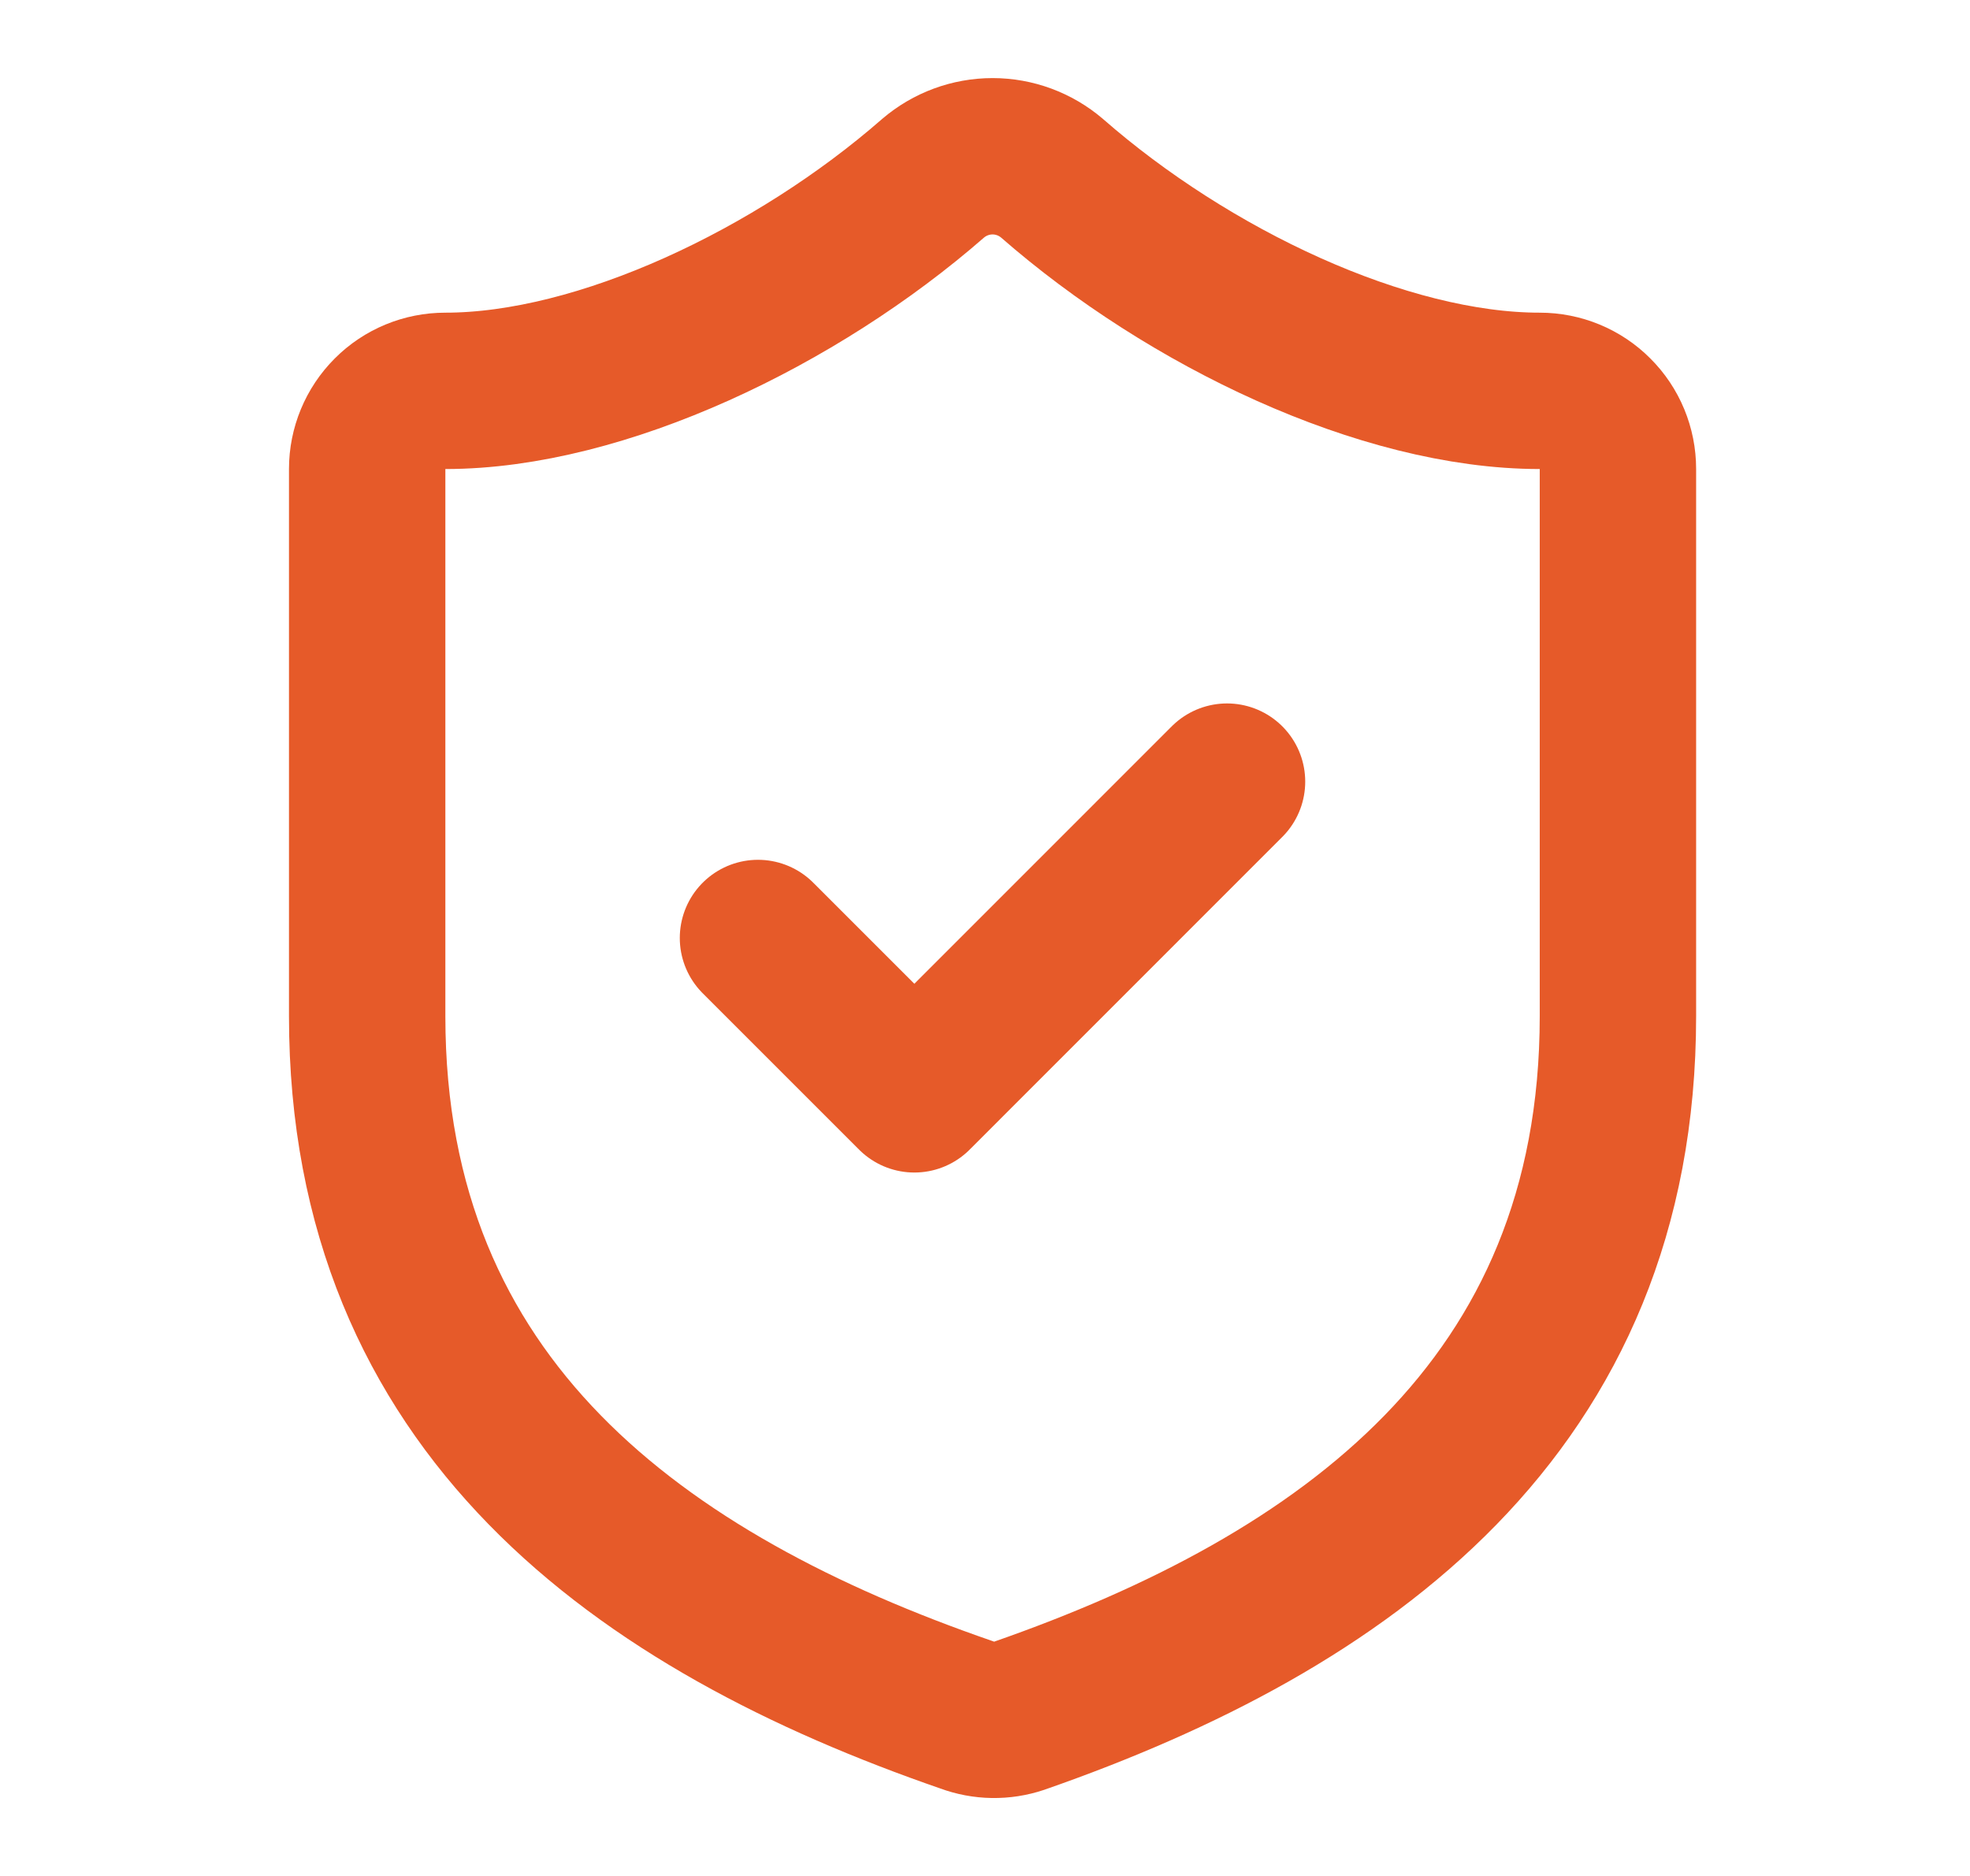 <svg xmlns="http://www.w3.org/2000/svg" fill="none" viewBox="0 0 21 20" height="20" width="21">
<path stroke-linejoin="round" stroke-linecap="round" stroke-width="1.667" stroke="#E65A29" d="M17.247 10.833C17.247 15 14.331 17.083 10.864 18.292C10.682 18.353 10.485 18.35 10.306 18.283C6.831 17.083 3.914 15 3.914 10.833V5C3.914 4.779 4.002 4.567 4.158 4.411C4.314 4.254 4.526 4.167 4.747 4.167C6.414 4.167 8.497 3.167 9.947 1.9C10.124 1.749 10.348 1.666 10.581 1.666C10.813 1.666 11.037 1.749 11.214 1.9C12.672 3.175 14.747 4.167 16.414 4.167C16.635 4.167 16.847 4.254 17.003 4.411C17.16 4.567 17.247 4.779 17.247 5V10.833Z"></path>
<path stroke-linejoin="round" stroke-linecap="round" stroke-width="1.667" stroke="#E65A29" d="M8.08 10L9.747 11.667L13.08 8.333"></path>
</svg>

